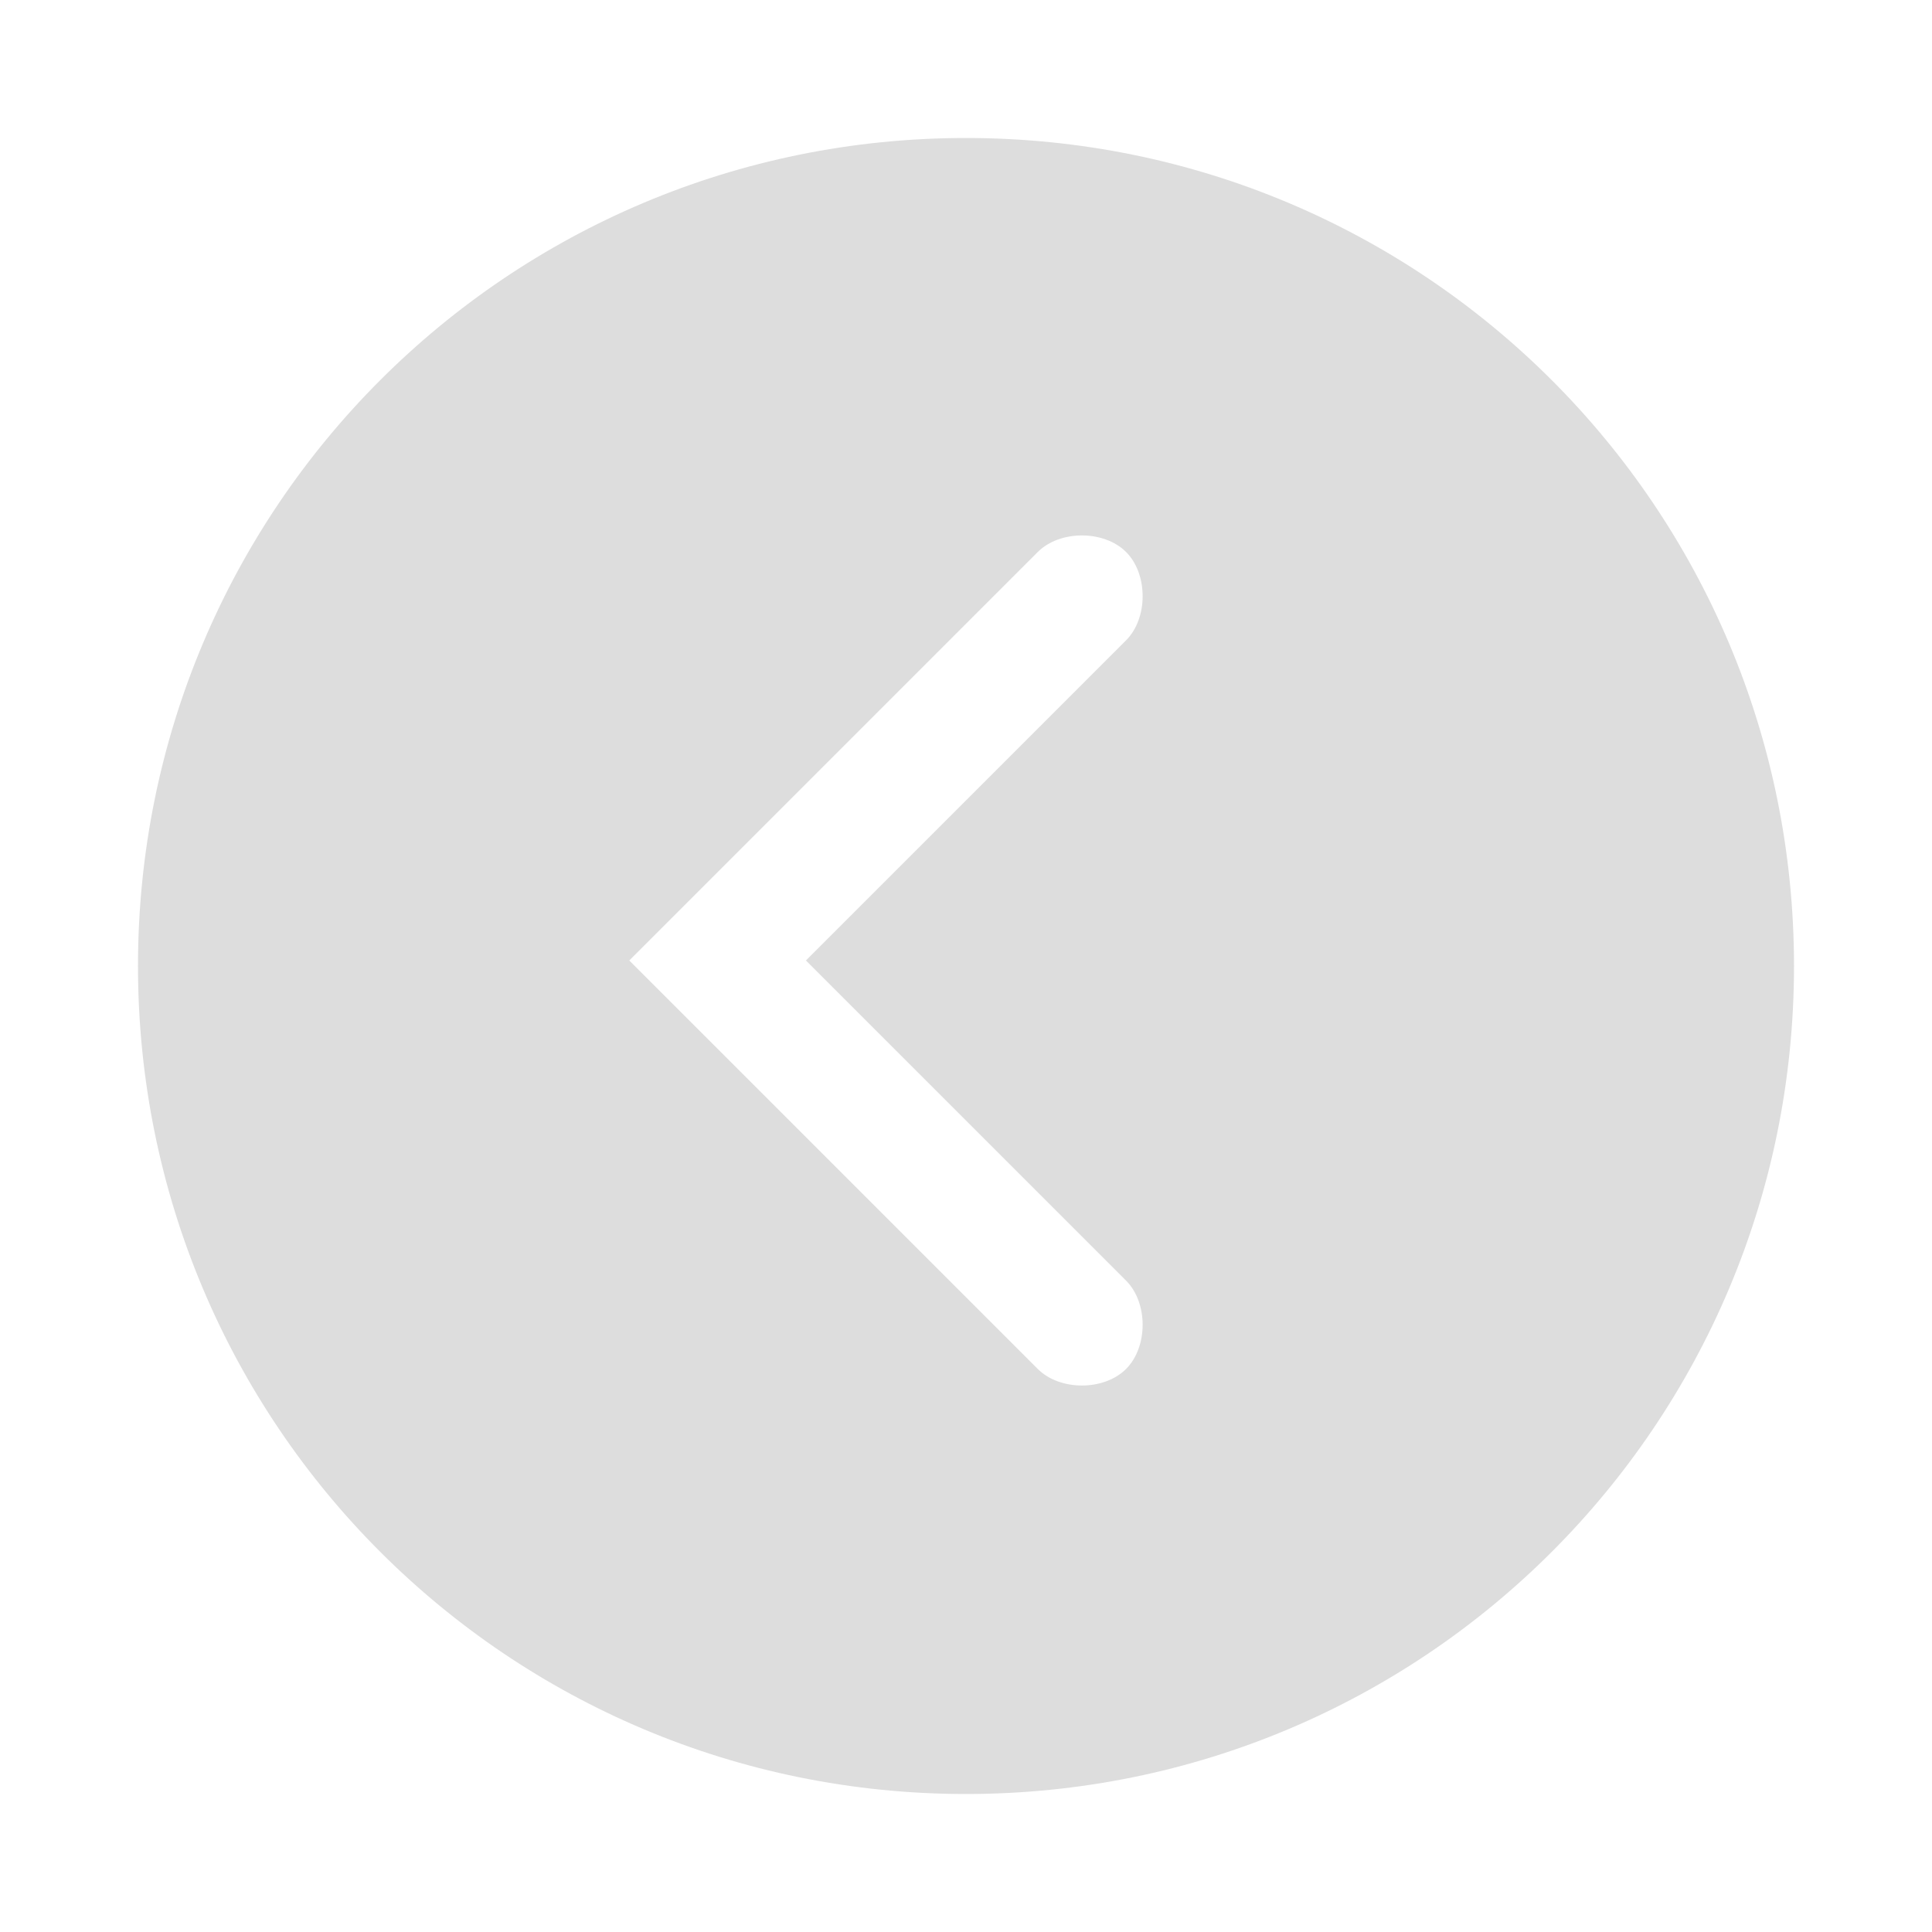 <?xml version="1.0" encoding="utf-8"?>
<!-- Generator: Adobe Illustrator 23.0.3, SVG Export Plug-In . SVG Version: 6.00 Build 0)  -->
<svg version="1.1" id="Layer_1" xmlns="http://www.w3.org/2000/svg" xmlns:xlink="http://www.w3.org/1999/xlink" x="0px" y="0px"
	 viewBox="0 0 35 35" style="enable-background:new 0 0 35 35;" xml:space="preserve">
<style type="text/css">
	.st0{fill-rule:evenodd;clip-rule:evenodd;fill:#DDDDDD;}
</style>
<path class="st0" d="M2.5,17.5c0,8.3,6.7,15,15,15s15-6.7,15-15s-6.7-15-15-15S2.5,9.2,2.5,17.5z M11.4,17.4l7.4-7.4
	c0.4-0.4,1.2-0.4,1.6,0c0.4,0.4,0.4,1.2,0,1.6l-5.8,5.8l5.8,5.8c0.4,0.4,0.4,1.2,0,1.6c-0.2,0.2-0.5,0.3-0.8,0.3
	c-0.3,0-0.6-0.1-0.8-0.3L11.4,17.4z"/>
</svg>
